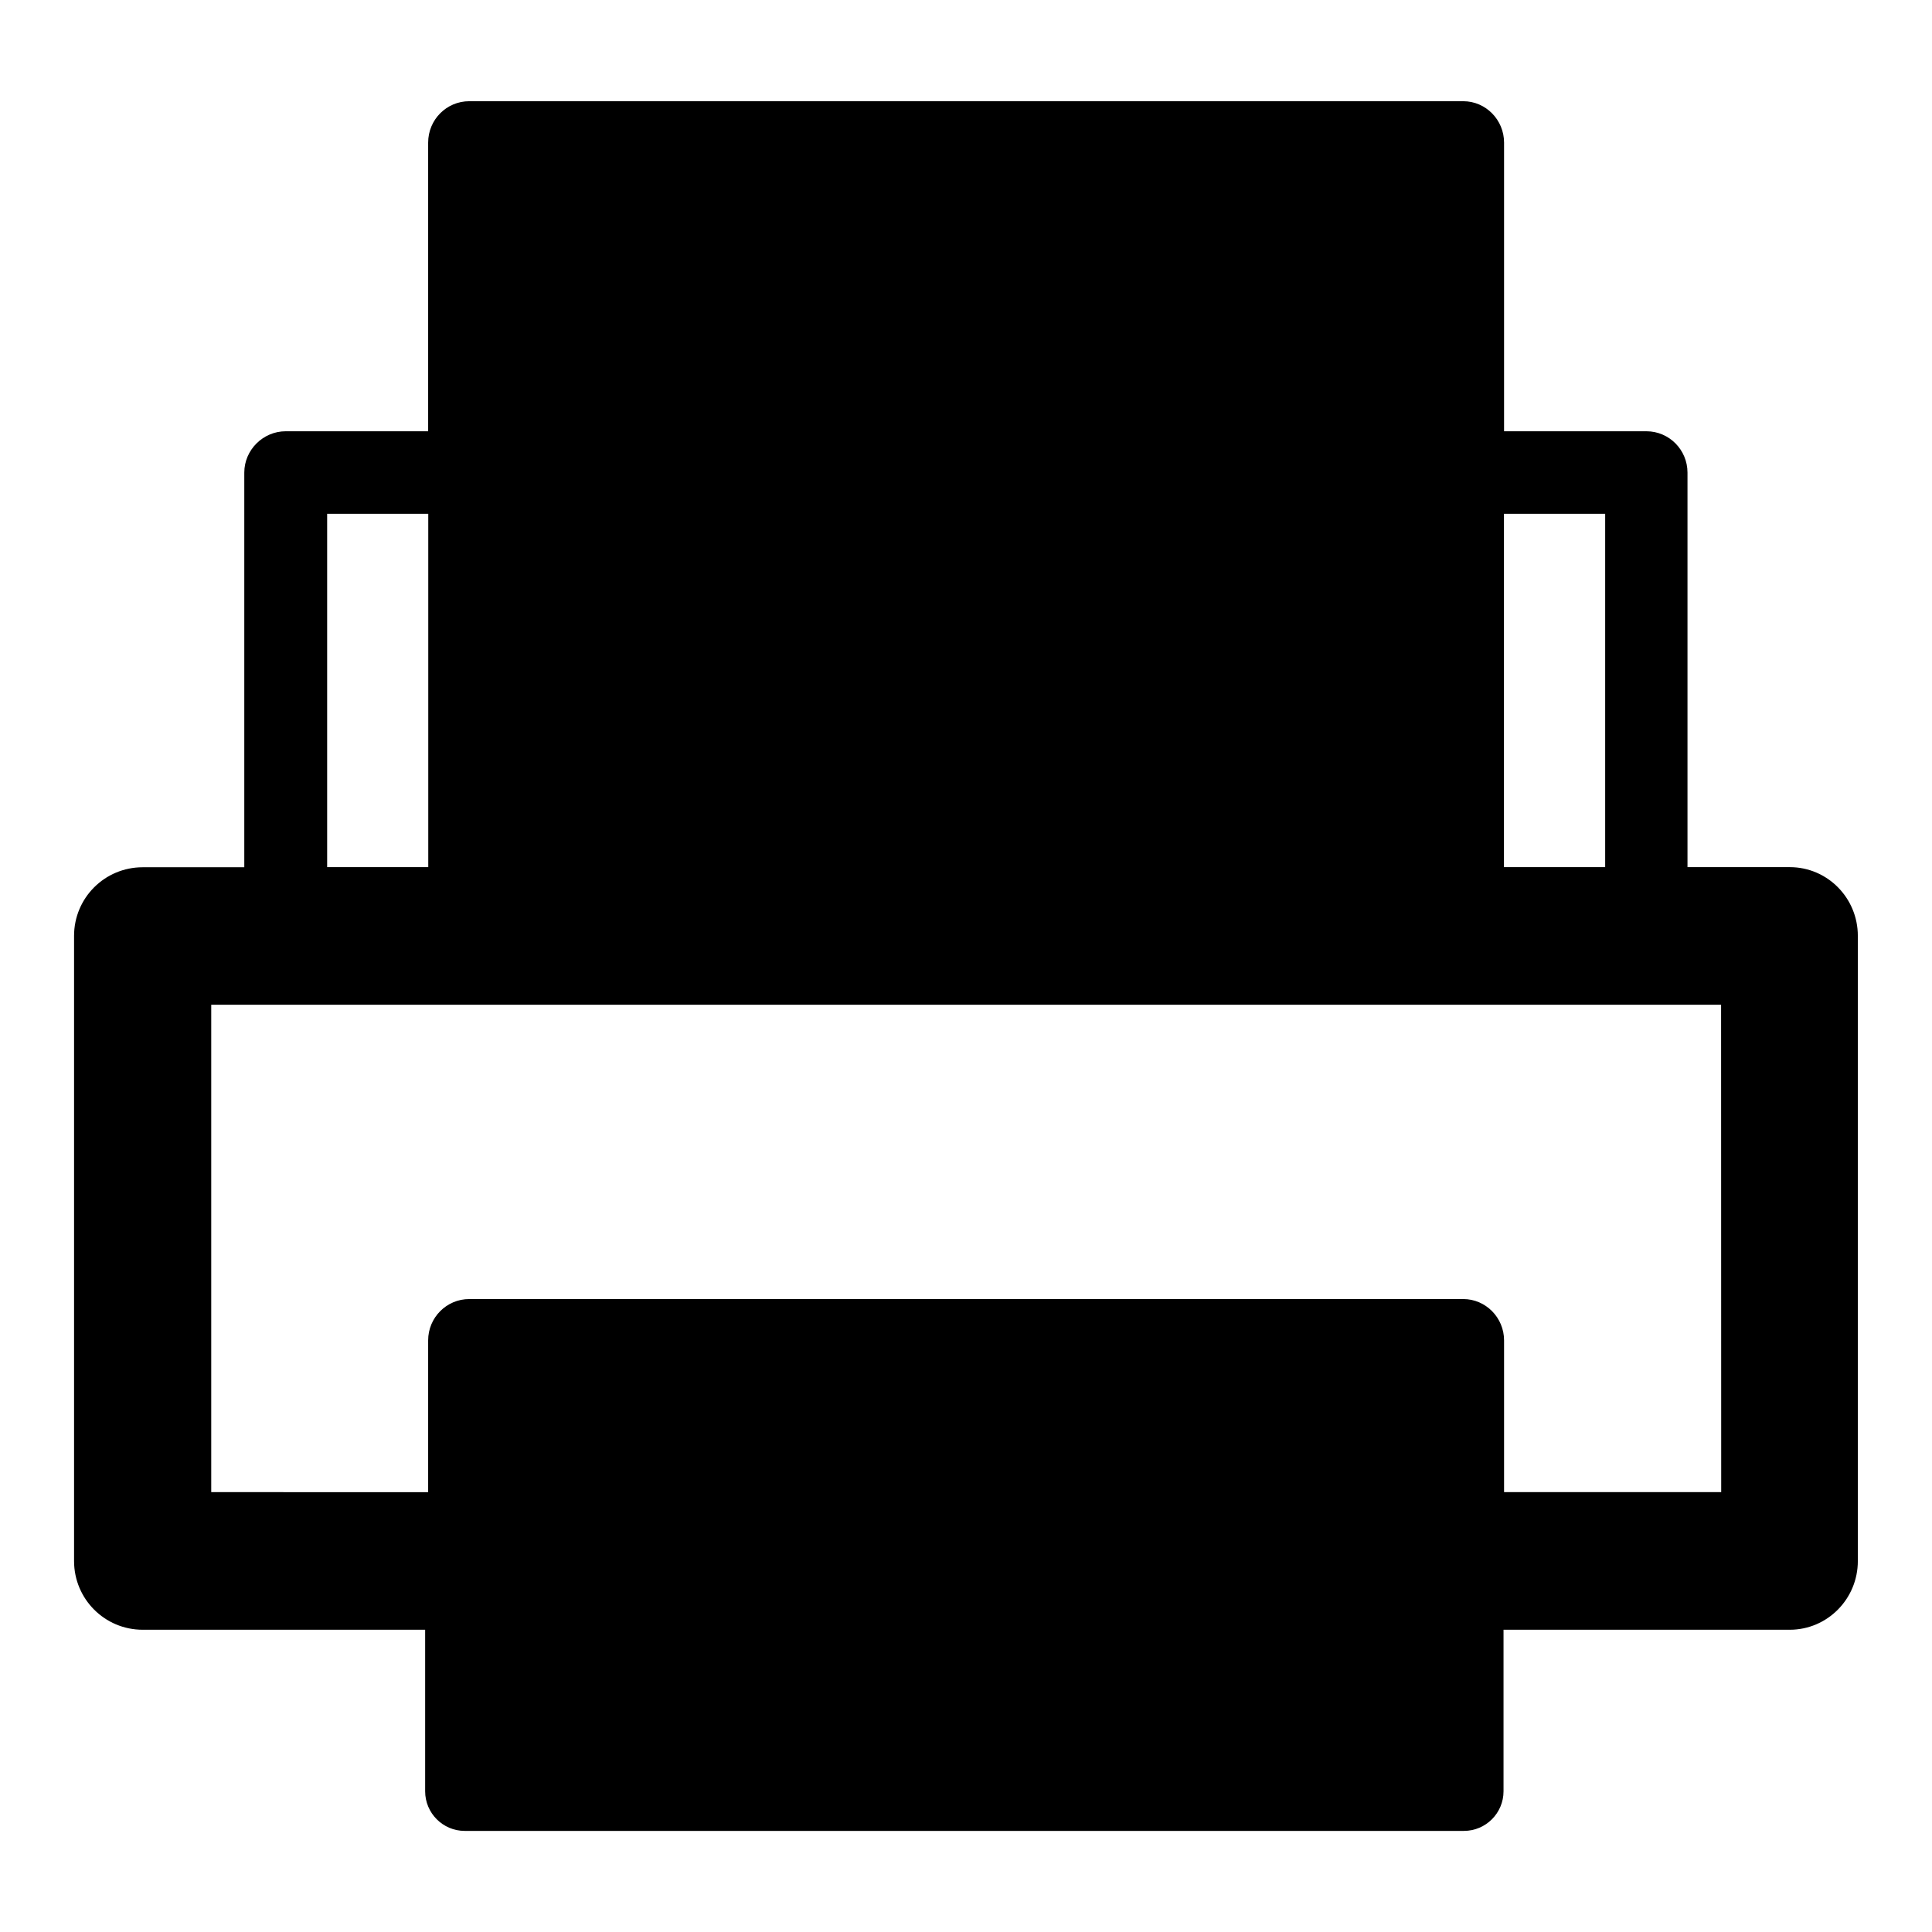 <?xml version="1.0" encoding="utf-8"?>
<!-- Generator: Adobe Illustrator 14.0.0, SVG Export Plug-In . SVG Version: 6.00 Build 43363)  -->
<!DOCTYPE svg PUBLIC "-//W3C//DTD SVG 1.1//EN" "http://www.w3.org/Graphics/SVG/1.1/DTD/svg11.dtd">
<svg version="1.1" id="레이어_1" xmlns="http://www.w3.org/2000/svg" xmlns:xlink="http://www.w3.org/1999/xlink" x="0px"
	 y="0px" width="18px" height="18px" viewBox="0 0 18 18" enable-background="new 0 0 18 18" xml:space="preserve">
<path d="M16.675,8.079h-0.953V4.412V4.403c0-0.211-0.17-0.385-0.383-0.385h-1.326V1.339v-0.01c0-0.213-0.171-0.386-0.38-0.386H4.38
	H4.372c-0.212,0-0.383,0.172-0.383,0.386v2.689H2.674H2.662c-0.211,0-0.386,0.174-0.386,0.385V8.08H1.344H1.33
	c-0.356,0-0.64,0.287-0.64,0.639v5.808v0.017c0,0.352,0.284,0.64,0.64,0.64h2.631v1.505c0,0.203,0.165,0.369,0.368,0.369h9.31
	c0.204,0,0.369-0.166,0.369-0.369v-1.505h2.649h0.017c0.352,0,0.635-0.288,0.635-0.64V8.735V8.719
	C17.309,8.366,17.026,8.079,16.675,8.079z M14.012,4.787h0.943v3.292h-0.943V4.787z M3.048,4.787H3.99v3.292H3.048V4.787z
	 M16.036,13.902h-2.023v-1.407v-0.007c0-0.212-0.171-0.385-0.38-0.385H4.38H4.372c-0.212,0-0.383,0.173-0.383,0.385v1.414H1.968
	V9.361h14.067L16.036,13.902L16.036,13.902z"/>
</svg>
